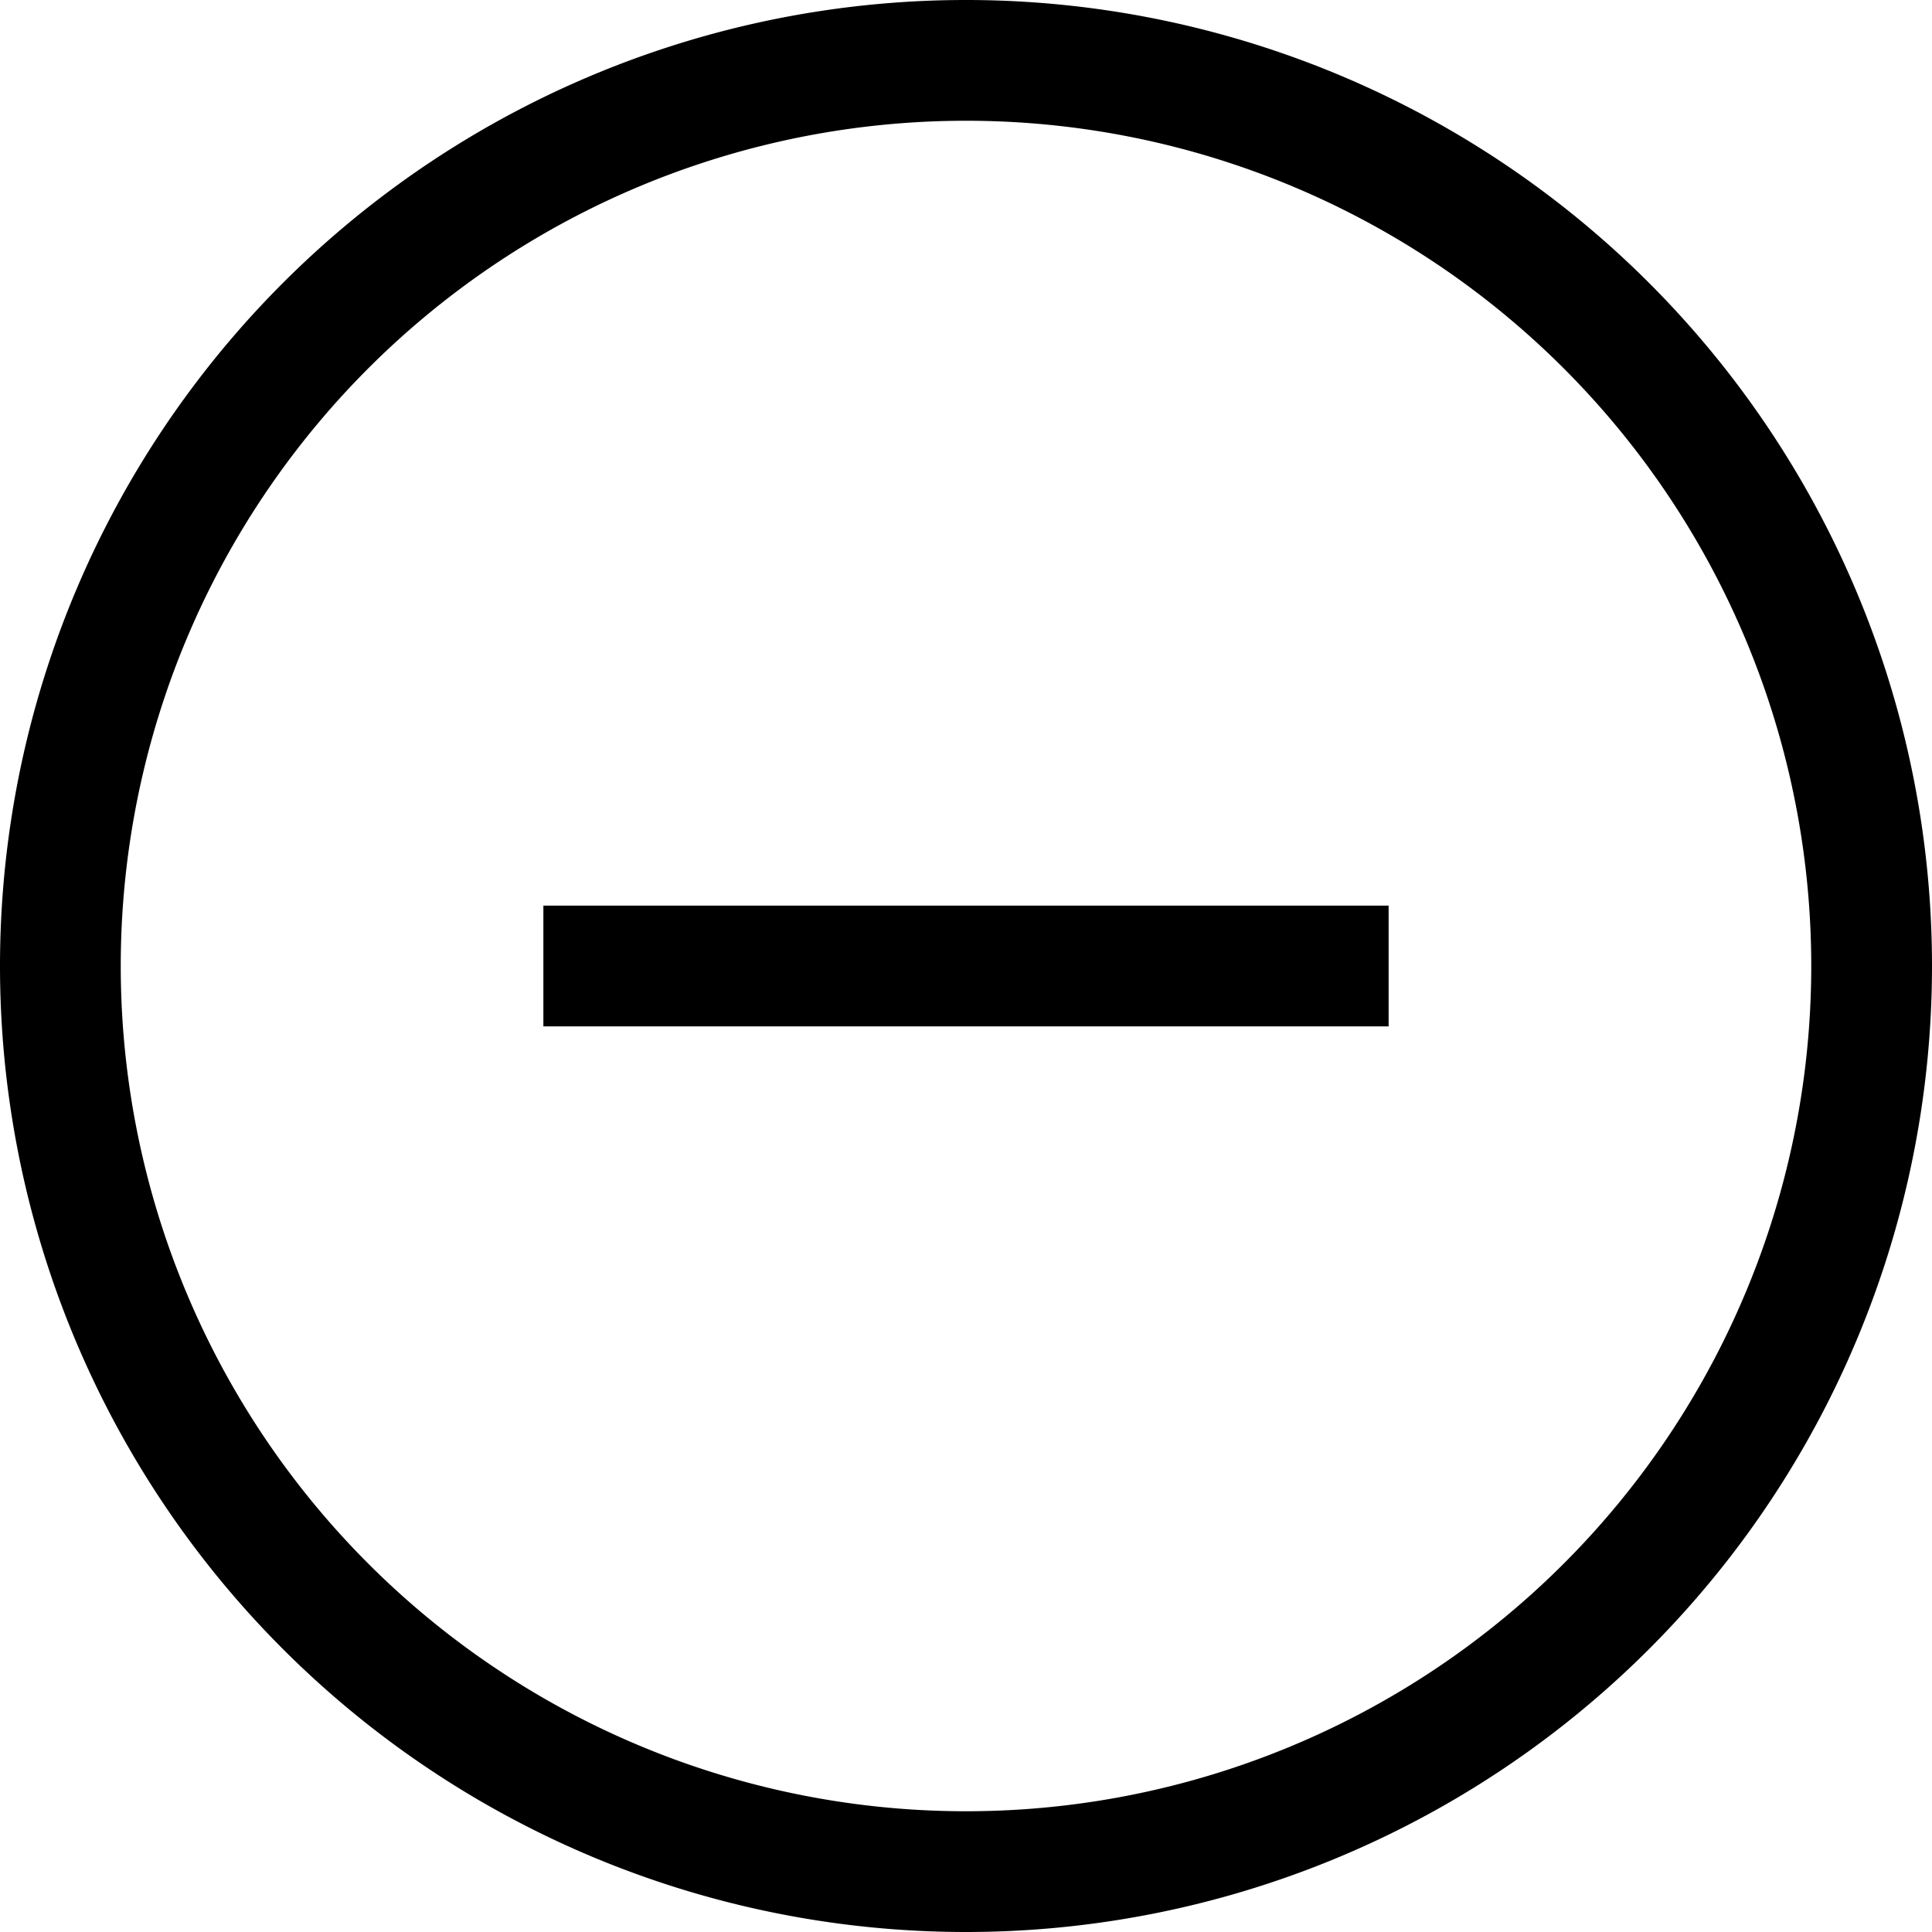 <svg width="16" height="16" fill="none" xmlns="http://www.w3.org/2000/svg"><path fill="currentColor" d="M0 8a8 8 0 1 1 16 0A8 8 0 0 1 0 8Zm8-7a7 7 0 1 0 0 14A7 7 0 0 0 8 1ZM4.5 7.5h7v1h-7v-1Z"/></svg>